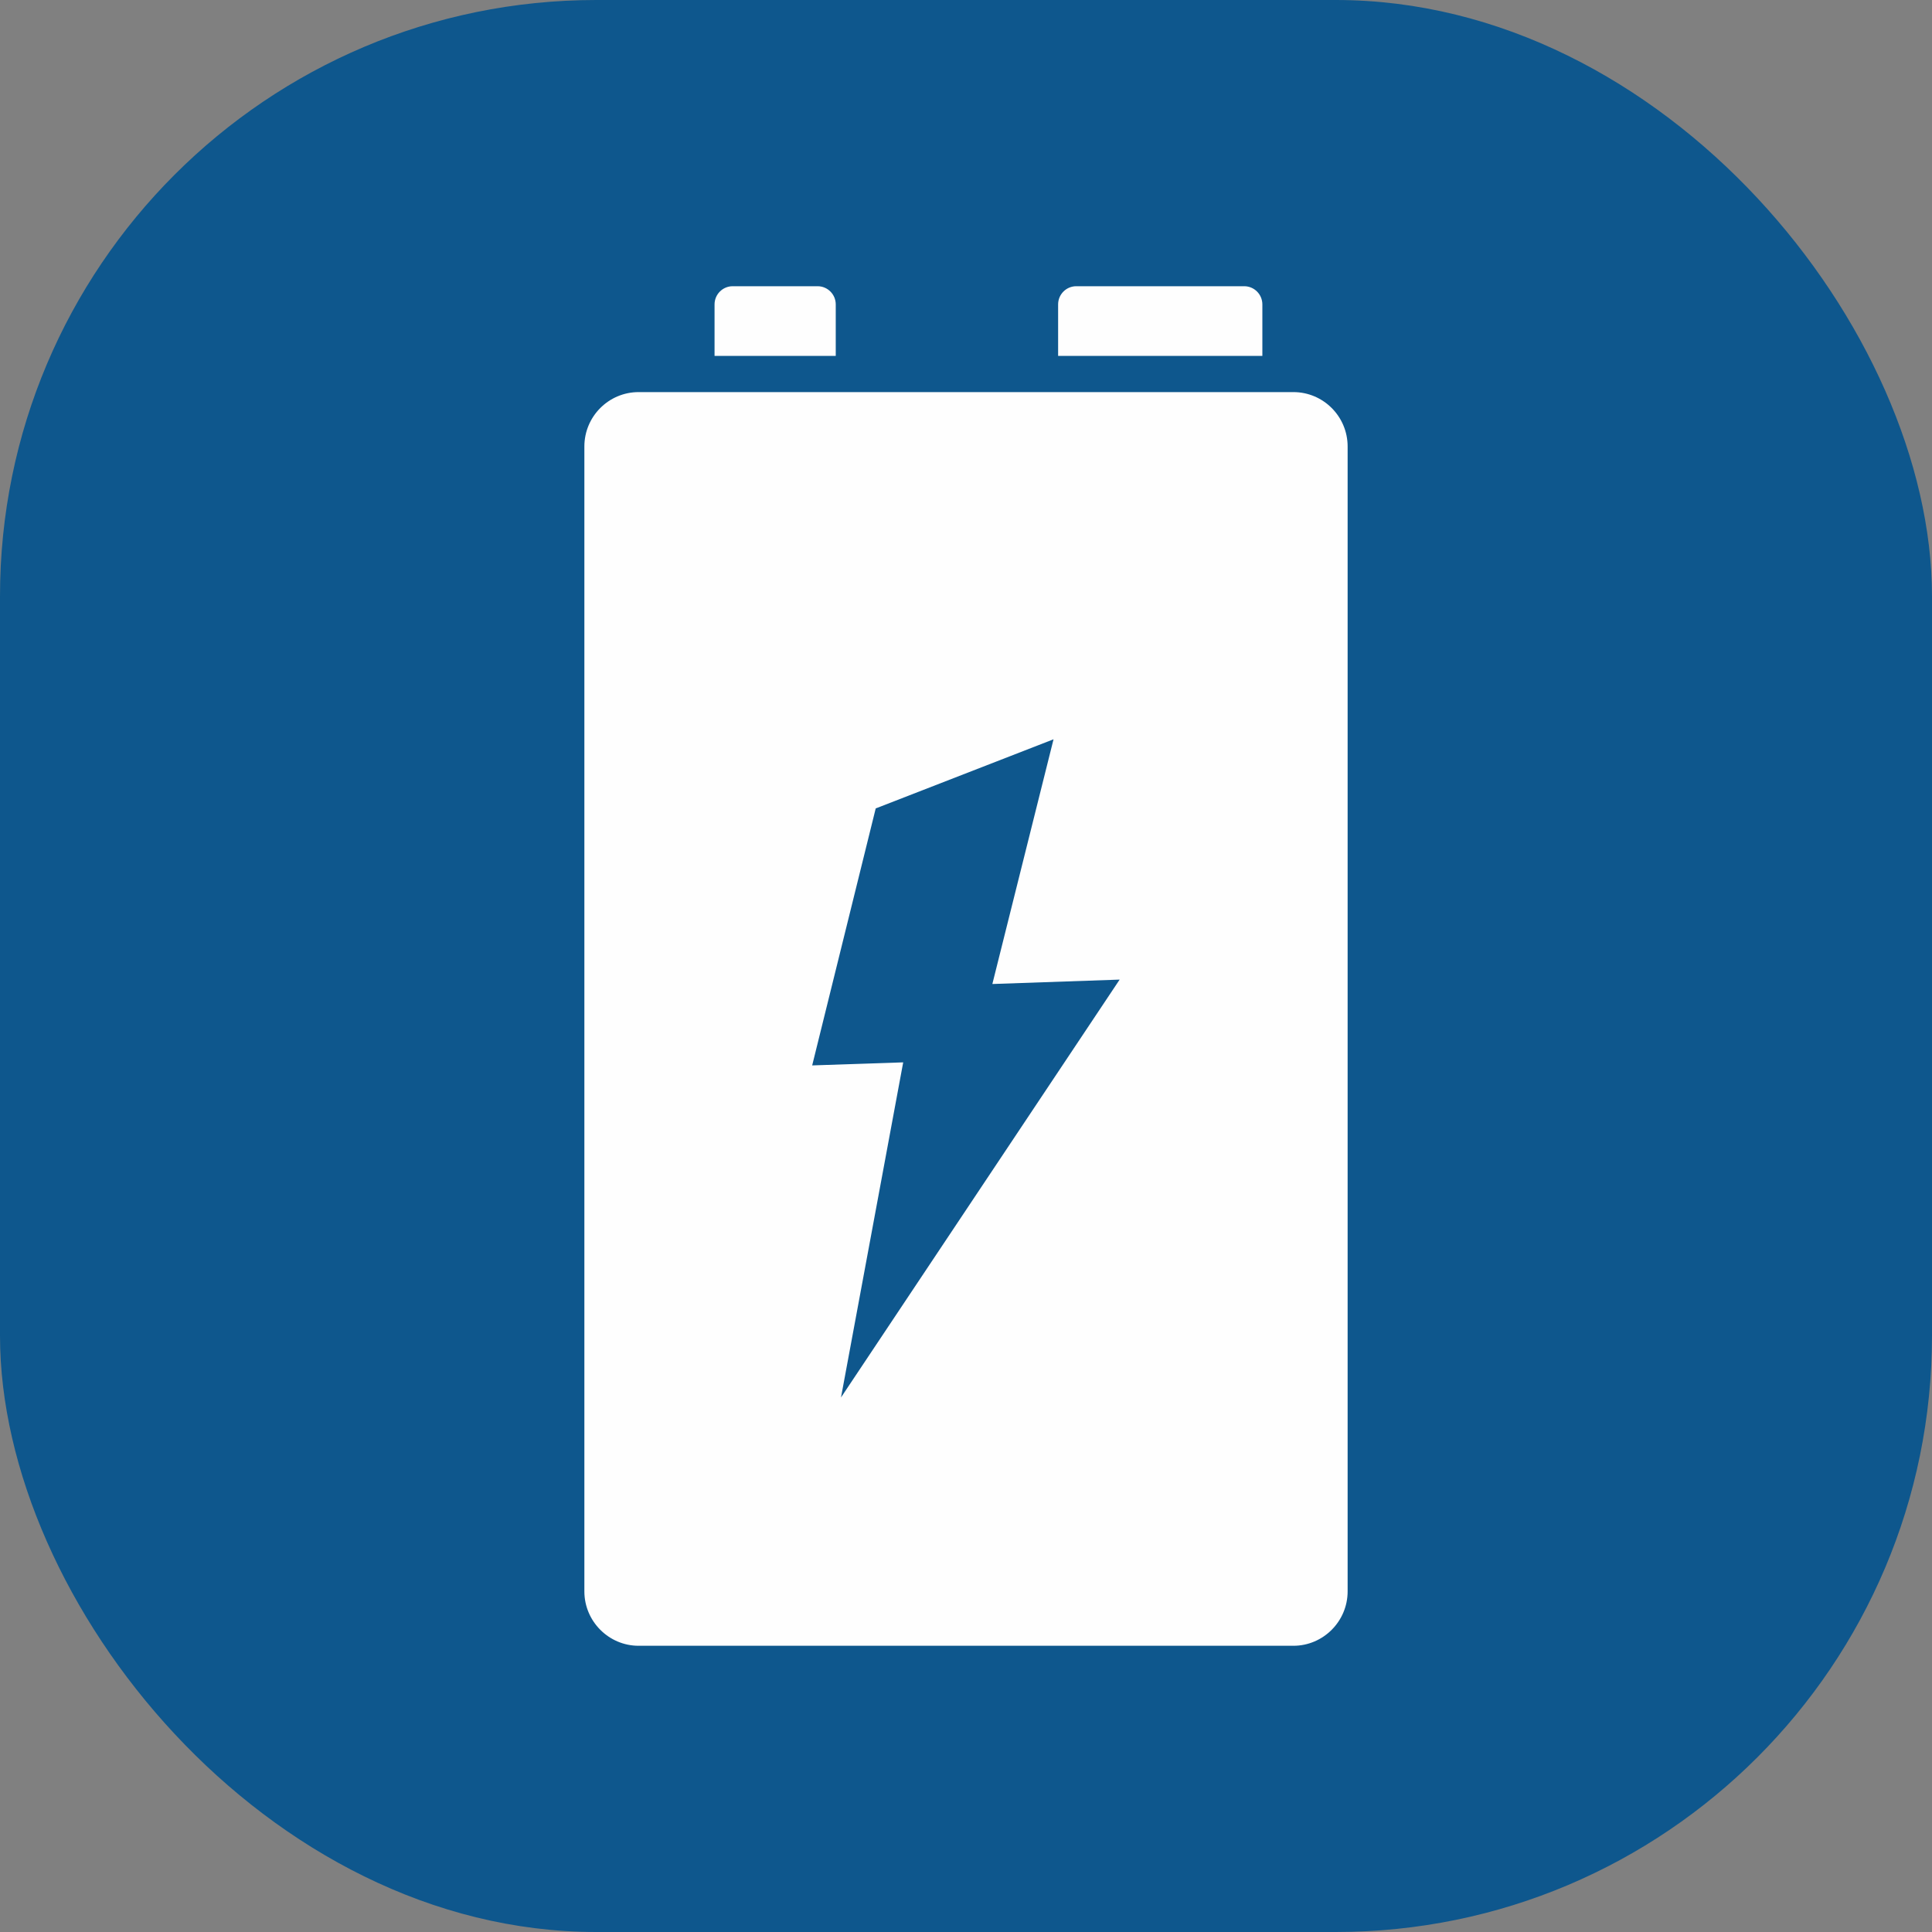 <svg width="81" height="81" viewBox="0 0 81 81" fill="none" xmlns="http://www.w3.org/2000/svg">
<rect x="0" y="0" width="81" height="81" fill="#808080" stroke="none"/>
<rect width="81" height="81" rx="25" fill="#0E578D"/>
<g clip-path="url(#clip0_635_1031)">
<path d="M52.925 14.921V12.762C52.925 12.342 52.584 12 52.165 12H45.123C44.703 12 44.362 12.342 44.362 12.762V14.921H52.925Z" fill="#FEFEFE"/>
<path d="M35.039 14.921V12.762C35.039 12.342 34.698 12 34.279 12H30.718C30.299 12 29.958 12.342 29.958 12.762V14.921H35.039Z" fill="#FEFEFE"/>
<path d="M24.5 18.719V66.72C24.5 67.974 25.523 69 26.774 69H54.226C55.477 69 56.5 67.974 56.5 66.72V18.719C56.5 17.458 55.477 16.439 54.226 16.439H26.774C25.523 16.439 24.5 17.458 24.5 18.719ZM36.73 33.888L44.17 30.995L41.605 41.255L46.942 41.07L35.259 58.59L37.867 44.54L34.051 44.668L36.716 33.888H36.73Z" fill="#FEFEFE"/>
</g>
<defs>
<clipPath id="clip0_635_1031">
<rect width="32" height="57" fill="white" transform="translate(24.5 12)"/>
</clipPath>
</defs>
</svg>

